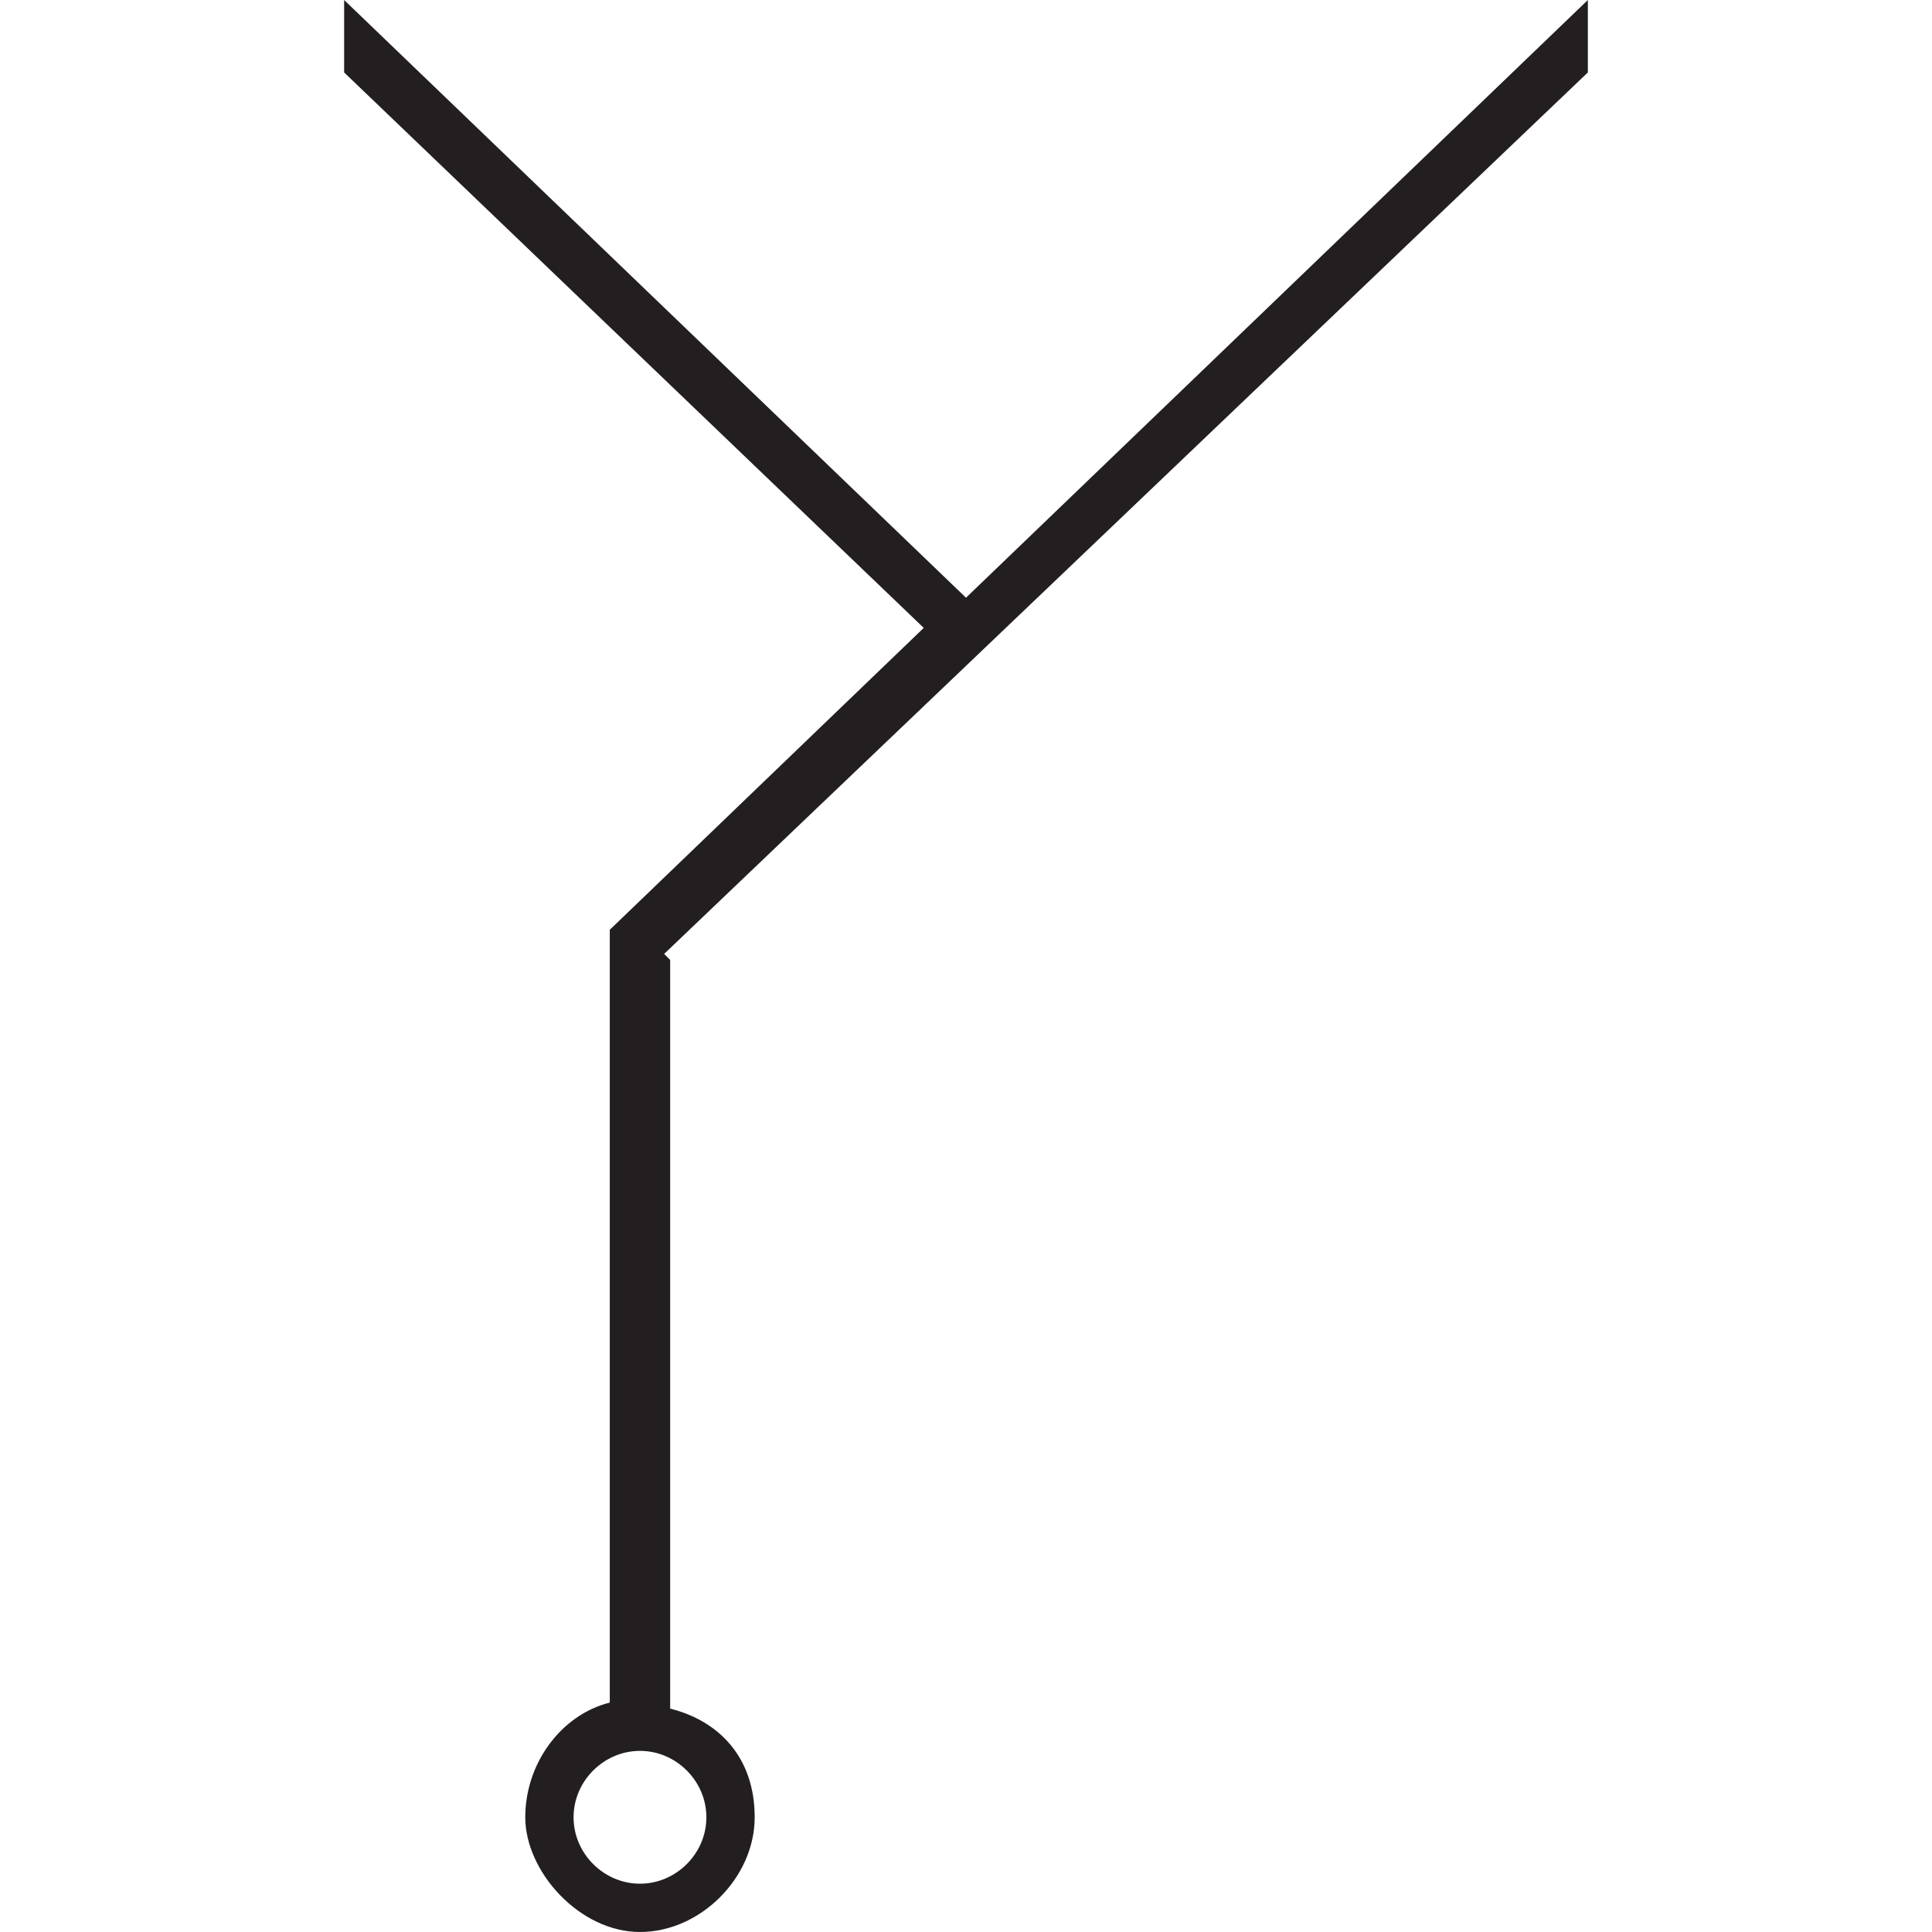 <svg xmlns="http://www.w3.org/2000/svg" version="1.1" xmlns:xlink="http://www.w3.org/1999/xlink" xmlns:svgjs="http://svgjs.dev/svgjs" width="32" height="32"><svg id="SvgjsSvg1004" xmlns="http://www.w3.org/2000/svg" xmlns:xlink="http://www.w3.org/1999/xlink" version="1.1" viewBox="0 0 32 32">
  <!-- Generator: Adobe Illustrator 29.3.1, SVG Export Plug-In . SVG Version: 2.1.0 Build 151)  -->
  <defs>
    <style>
      .st0 {
        fill: none;
      }

      .st1 {
        fill: #231f20;
      }

      .st2 {
        clip-path: url(#clippath);
      }
    </style>
    <clipPath id="SvgjsClipPath1003">
      <rect class="st0" width="32" height="32"></rect>
    </clipPath>
  </defs>
  <g class="st2">
    <path class="st1" d="M11,15.8L26.3,1.2V0l-10.3,9.9h0S5.7,0,5.7,0v1.2l9.6,9.2-5.2,5v12.8h0c-.8.2-1.4,1-1.4,1.9s.9,1.9,1.9,1.9,1.9-.9,1.9-1.9-.6-1.6-1.4-1.8h0v-12.4h0ZM11.7,30.1c0,.6-.5,1.1-1.1,1.1s-1.1-.5-1.1-1.1.5-1.1,1.1-1.1,1.1.5,1.1,1.1"></path>
  </g>
</svg><style>@media (prefers-color-scheme: light) { :root { filter: none; } }
@media (prefers-color-scheme: dark) { :root { filter: none; } }
</style></svg>
